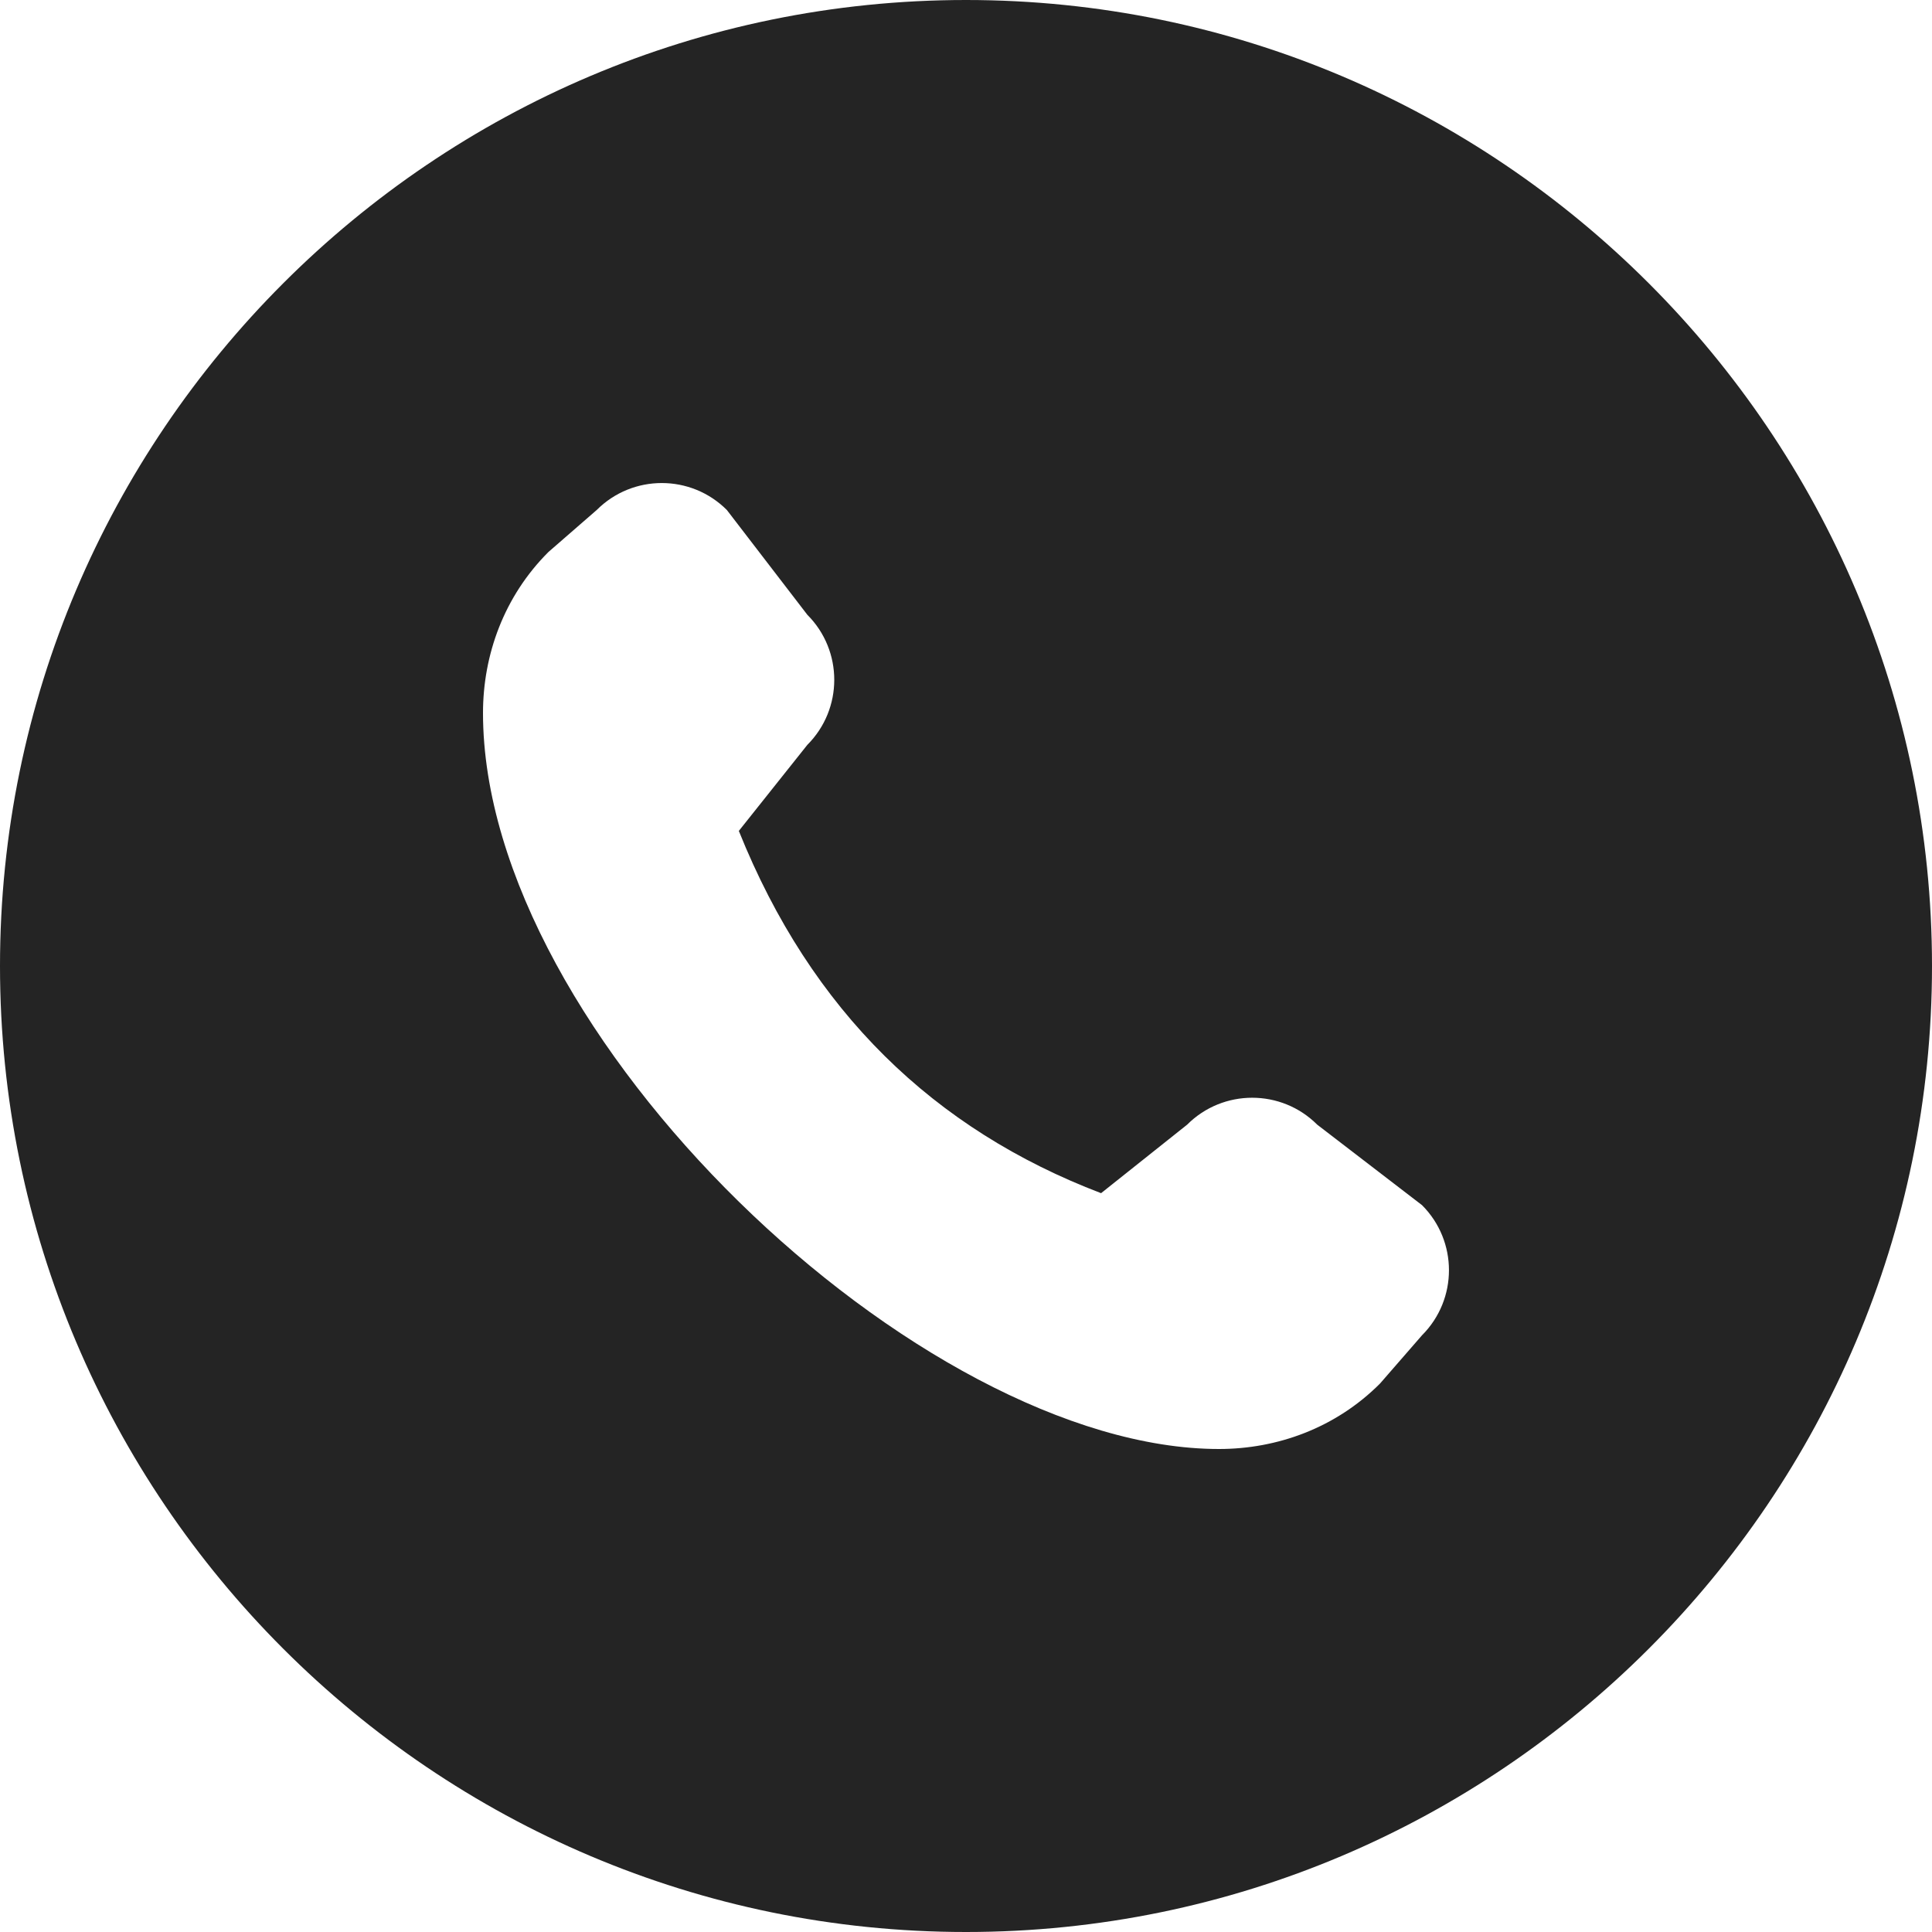 <?xml version="1.0" encoding="UTF-8"?> <svg xmlns="http://www.w3.org/2000/svg" width="24" height="24" viewBox="0 0 24 24" fill="none"><g clip-path="url(#clip0_269_2250)"><path d="M12 0C5.383 0 0 5.383 0 12C0 18.617 5.383 24 12 24C18.617 24 24 18.617 24 12C24 5.383 18.617 0 12 0ZM17.665 16.587L17.143 17.187C16.592 17.739 15.866 18 15.143 18C11.429 18 6 12.857 6 8.857C6 8.134 6.261 7.408 6.813 6.857L7.413 6.335C7.859 5.889 8.583 5.889 9.029 6.335L10.029 7.637C10.475 8.083 10.475 8.807 10.029 9.253L9.178 10.322C10.079 12.566 11.607 14.032 13.678 14.822L14.747 13.971C15.193 13.525 15.917 13.525 16.363 13.971L17.665 14.971C18.111 15.417 18.111 16.141 17.665 16.587Z" fill="#242424"></path></g><defs><clipPath id="clip0_269_2250"><rect width="24" height="24" fill="white"></rect></clipPath></defs></svg> 